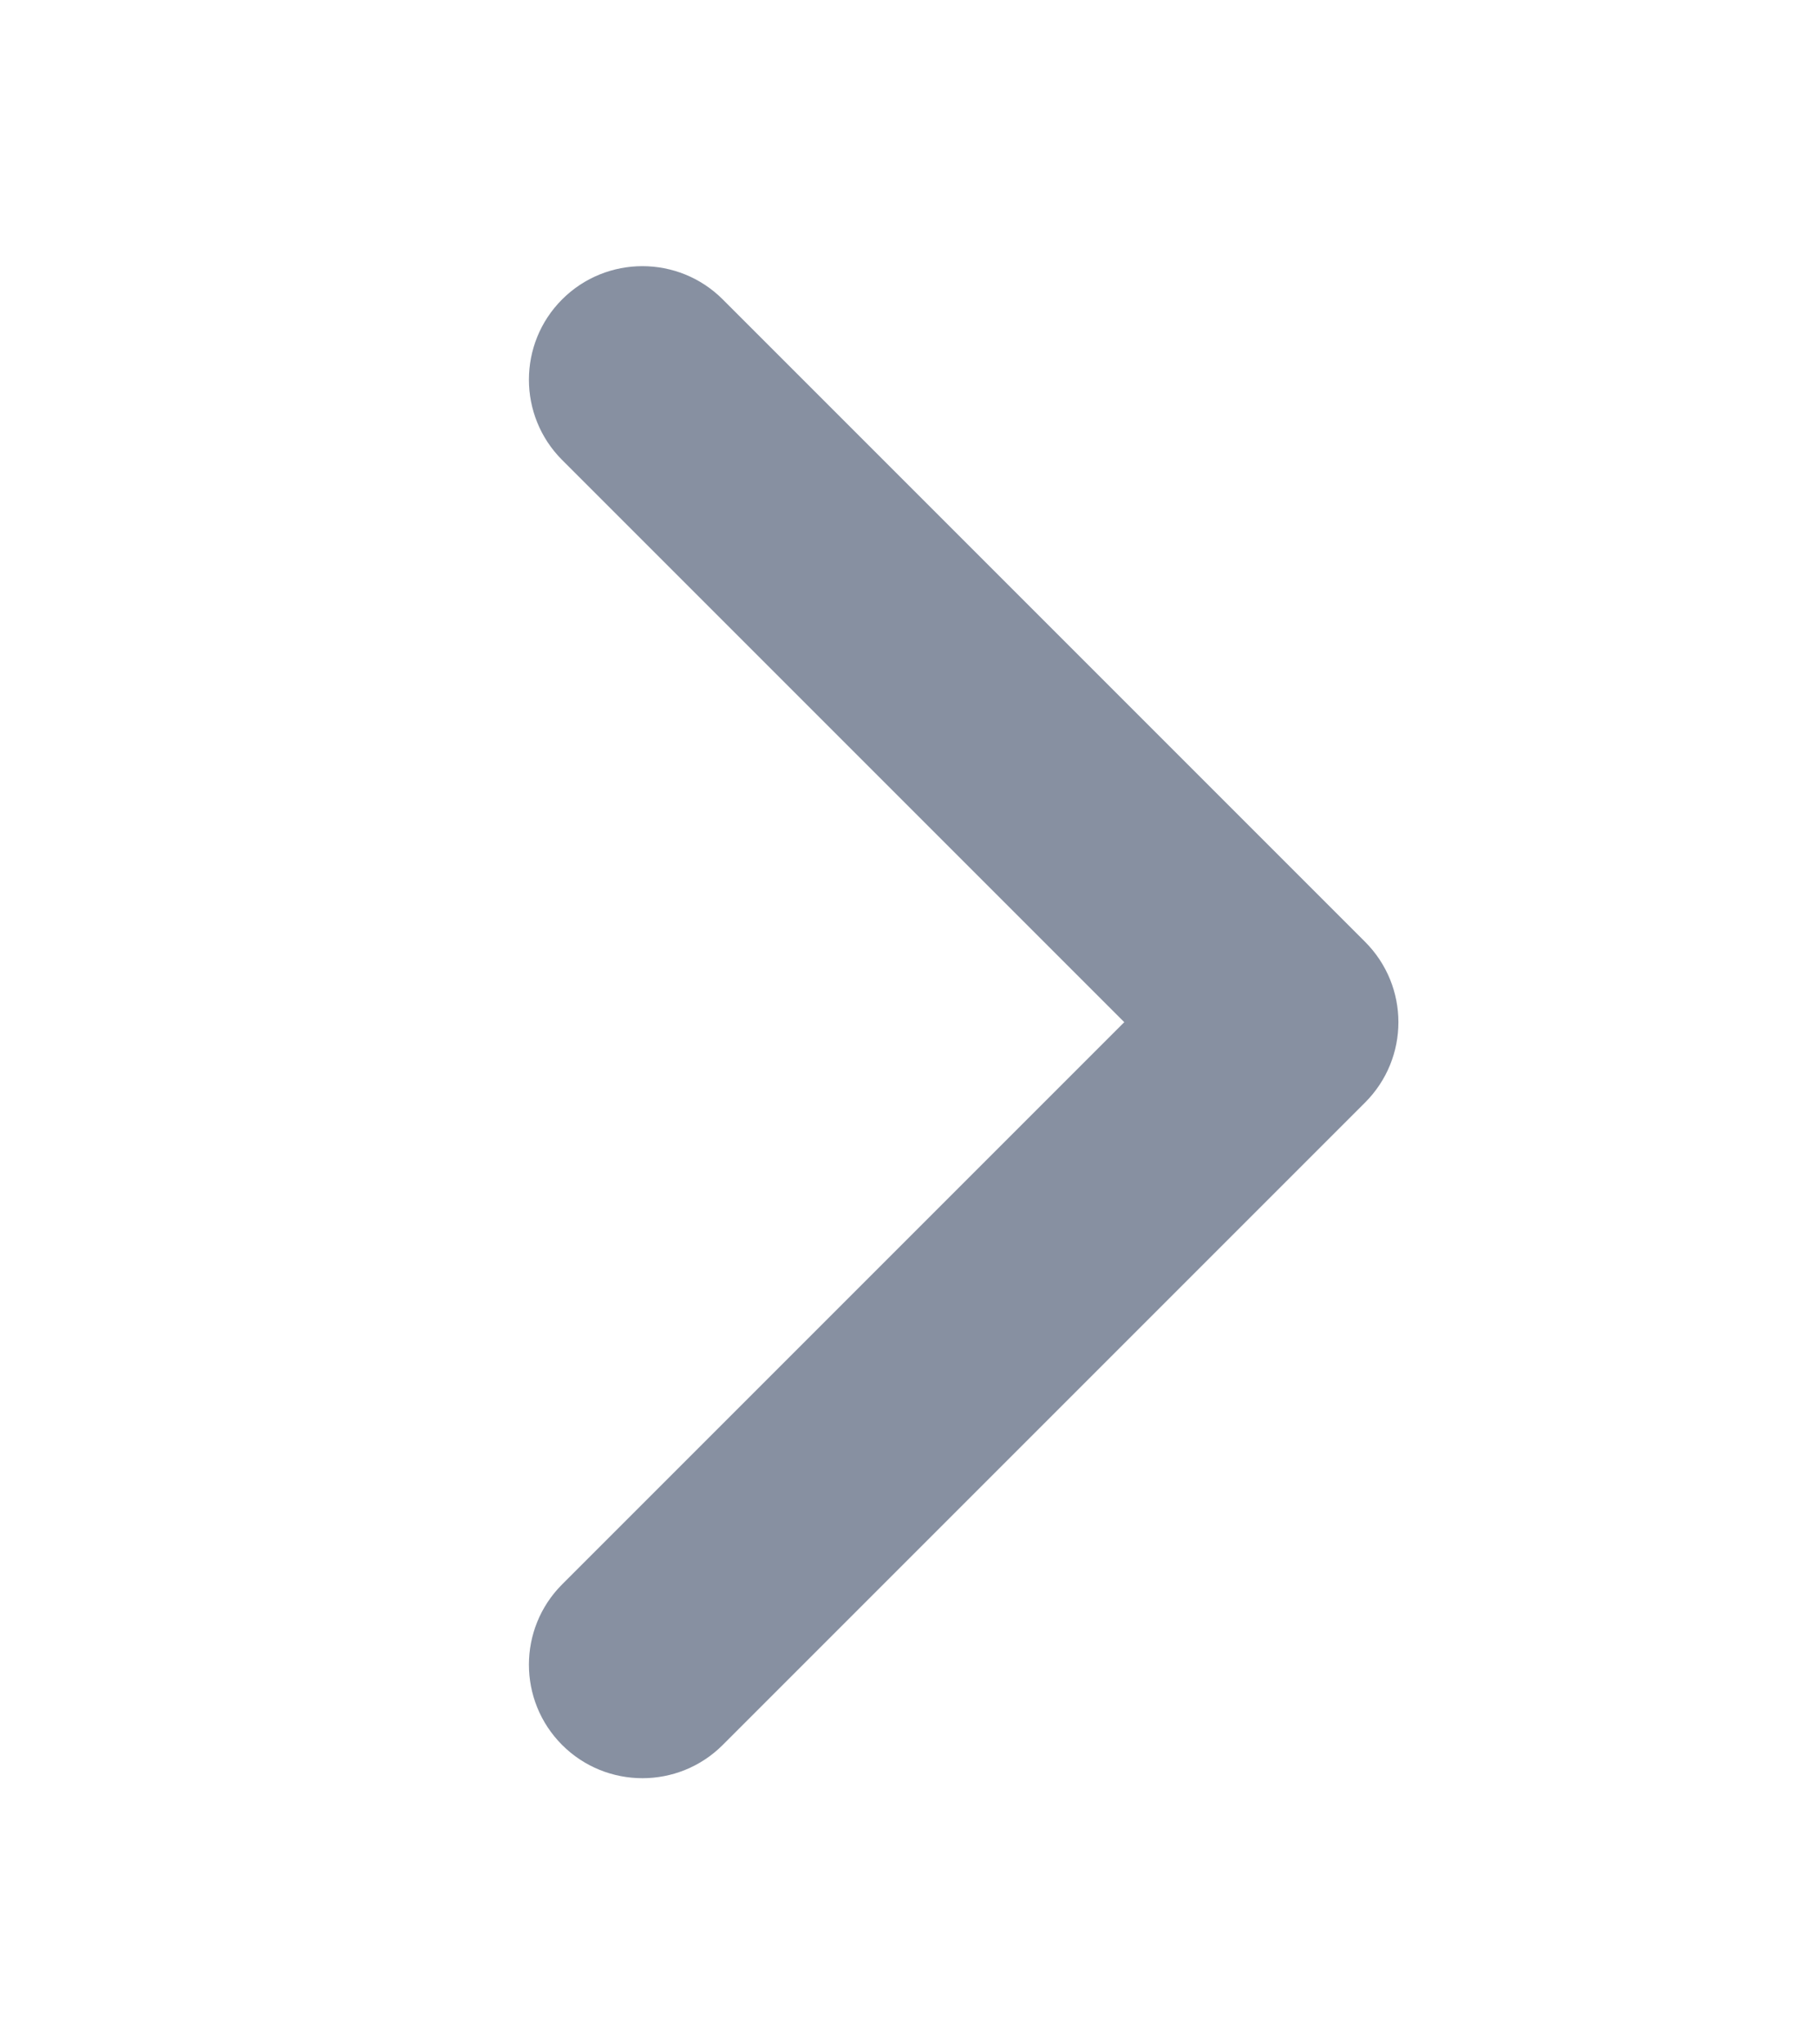 <svg width="8" height="9" viewBox="0 0 8 9" fill="none" xmlns="http://www.w3.org/2000/svg">
<path fill-rule="evenodd" clip-rule="evenodd" d="M2.475 1.318C2.67 1.123 2.987 1.123 3.182 1.318L6.01 4.146C6.206 4.342 6.206 4.658 6.01 4.854L3.182 7.682L2.828 7.328L2.475 6.975L4.95 4.5L2.475 2.025C2.28 1.83 2.28 1.513 2.475 1.318ZM2.475 7.682C2.28 7.487 2.28 7.17 2.475 6.975L2.828 7.328L3.182 7.682C2.987 7.877 2.67 7.877 2.475 7.682Z" fill="#112244" fill-opacity="0.5"/>
</svg>
